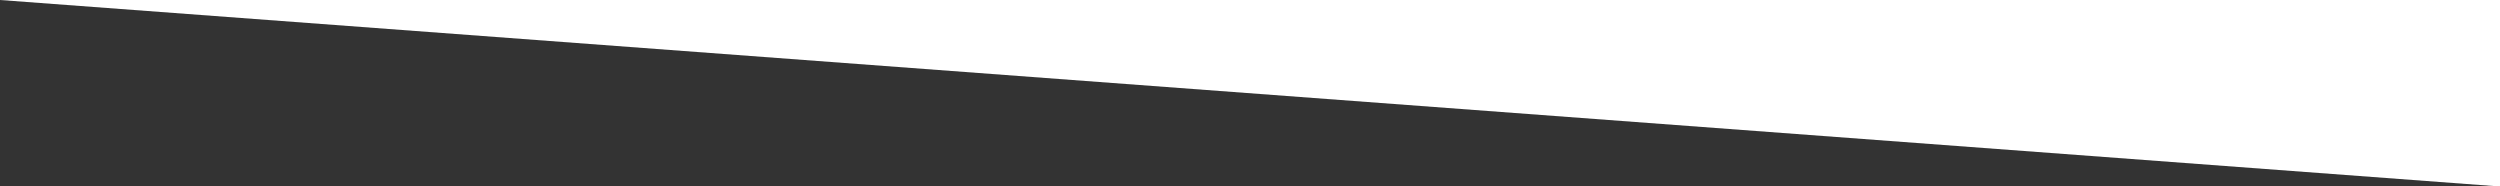 <svg xmlns="http://www.w3.org/2000/svg" viewBox="0 0 1920 143.23"><rect x="0" y="0" width="1920" height="143.23" fill="#333333" stroke="none"/><defs><style>.cls-1{fill:#fff;}</style></defs><g id="Livello_2" data-name="Livello 2"><g id="Livello_1-2" data-name="Livello 1"><polygon class="cls-1" points="1920 143.23 0 0 1920 0 1920 143.23"/></g></g></svg>